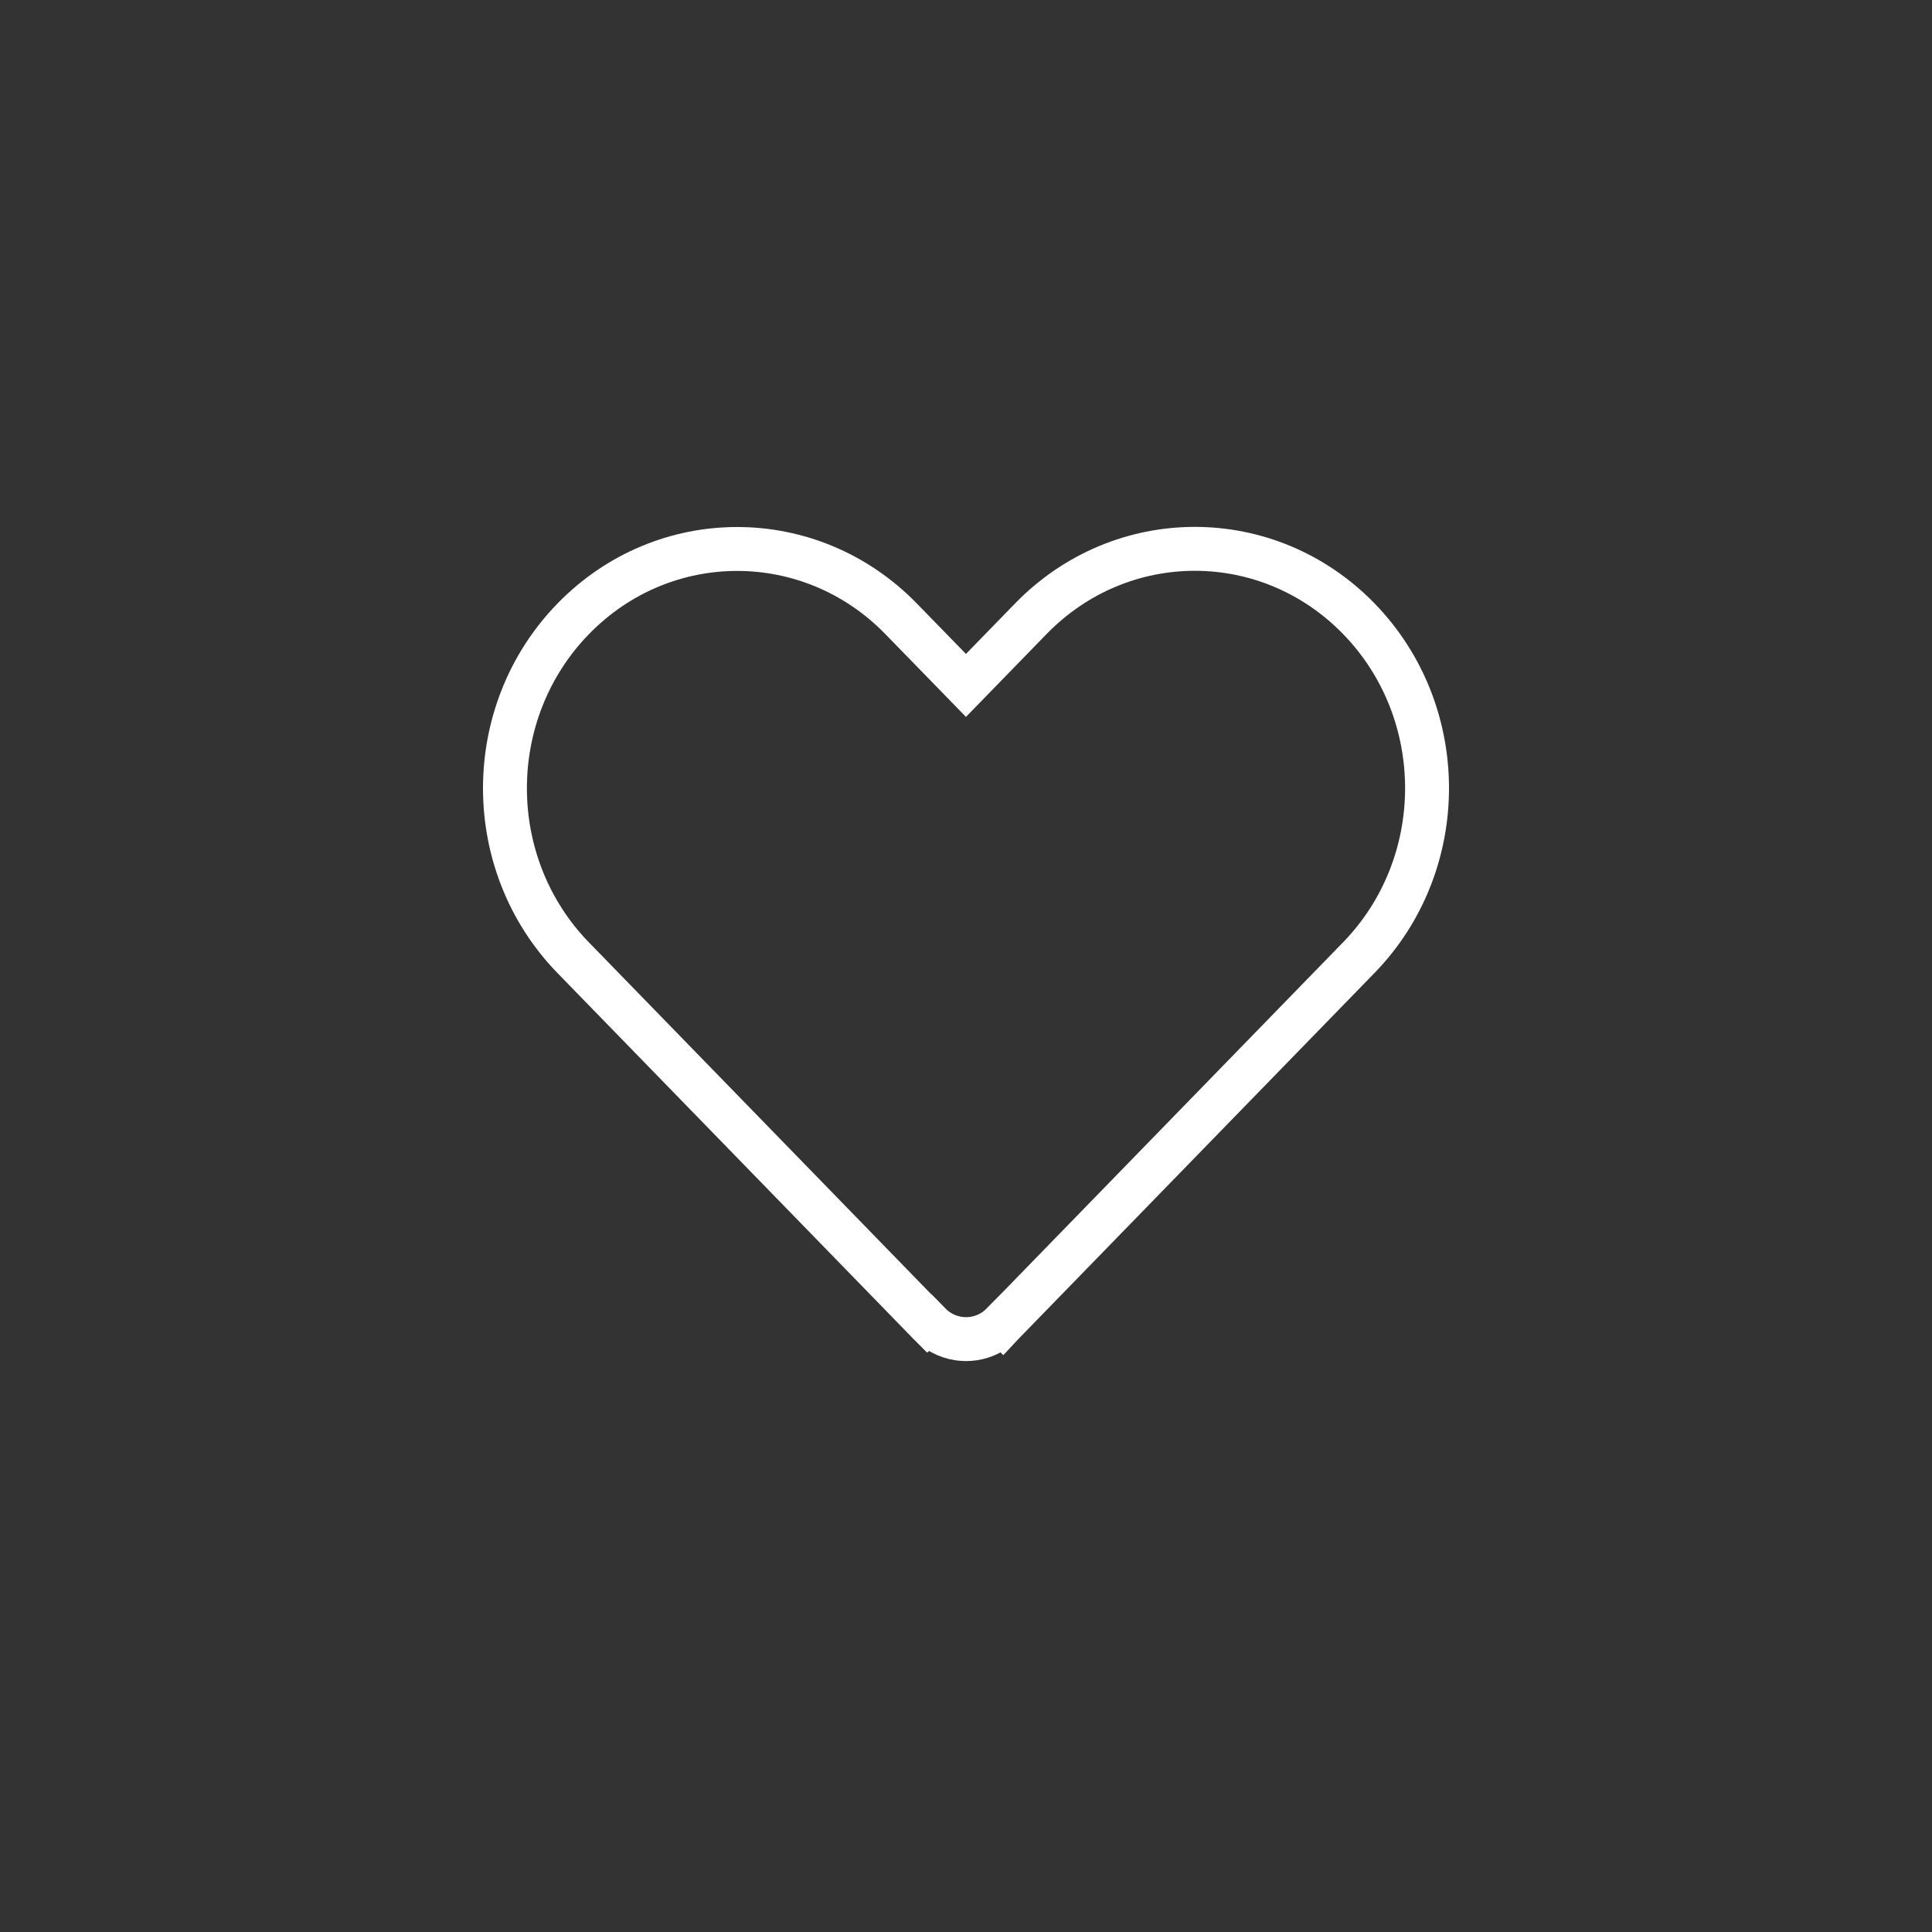 <?xml version="1.0" encoding="UTF-8"?> <svg xmlns="http://www.w3.org/2000/svg" width="44" height="44" viewBox="0 0 44 44" fill="none"><rect x="0" y="0" width="44" height="44" fill="#333333" stroke="none"/><path d="M23.477 14.091C25.541 11.969 28.882 11.969 30.946 14.091C33.018 16.22 33.018 19.679 30.946 21.809L22.841 30.14C22.84 30.141 22.838 30.142 22.837 30.143L22.836 30.142C22.739 30.241 22.631 30.319 22.518 30.376C22.078 30.595 21.533 30.519 21.164 30.14L21.16 30.143L21.159 30.142L13.054 21.811C10.982 19.681 10.982 16.223 13.054 14.094C15.118 11.972 18.459 11.972 20.523 14.094L21.641 15.242L21.999 15.61L22.357 15.242L23.477 14.091Z" stroke="white"></path></svg> 